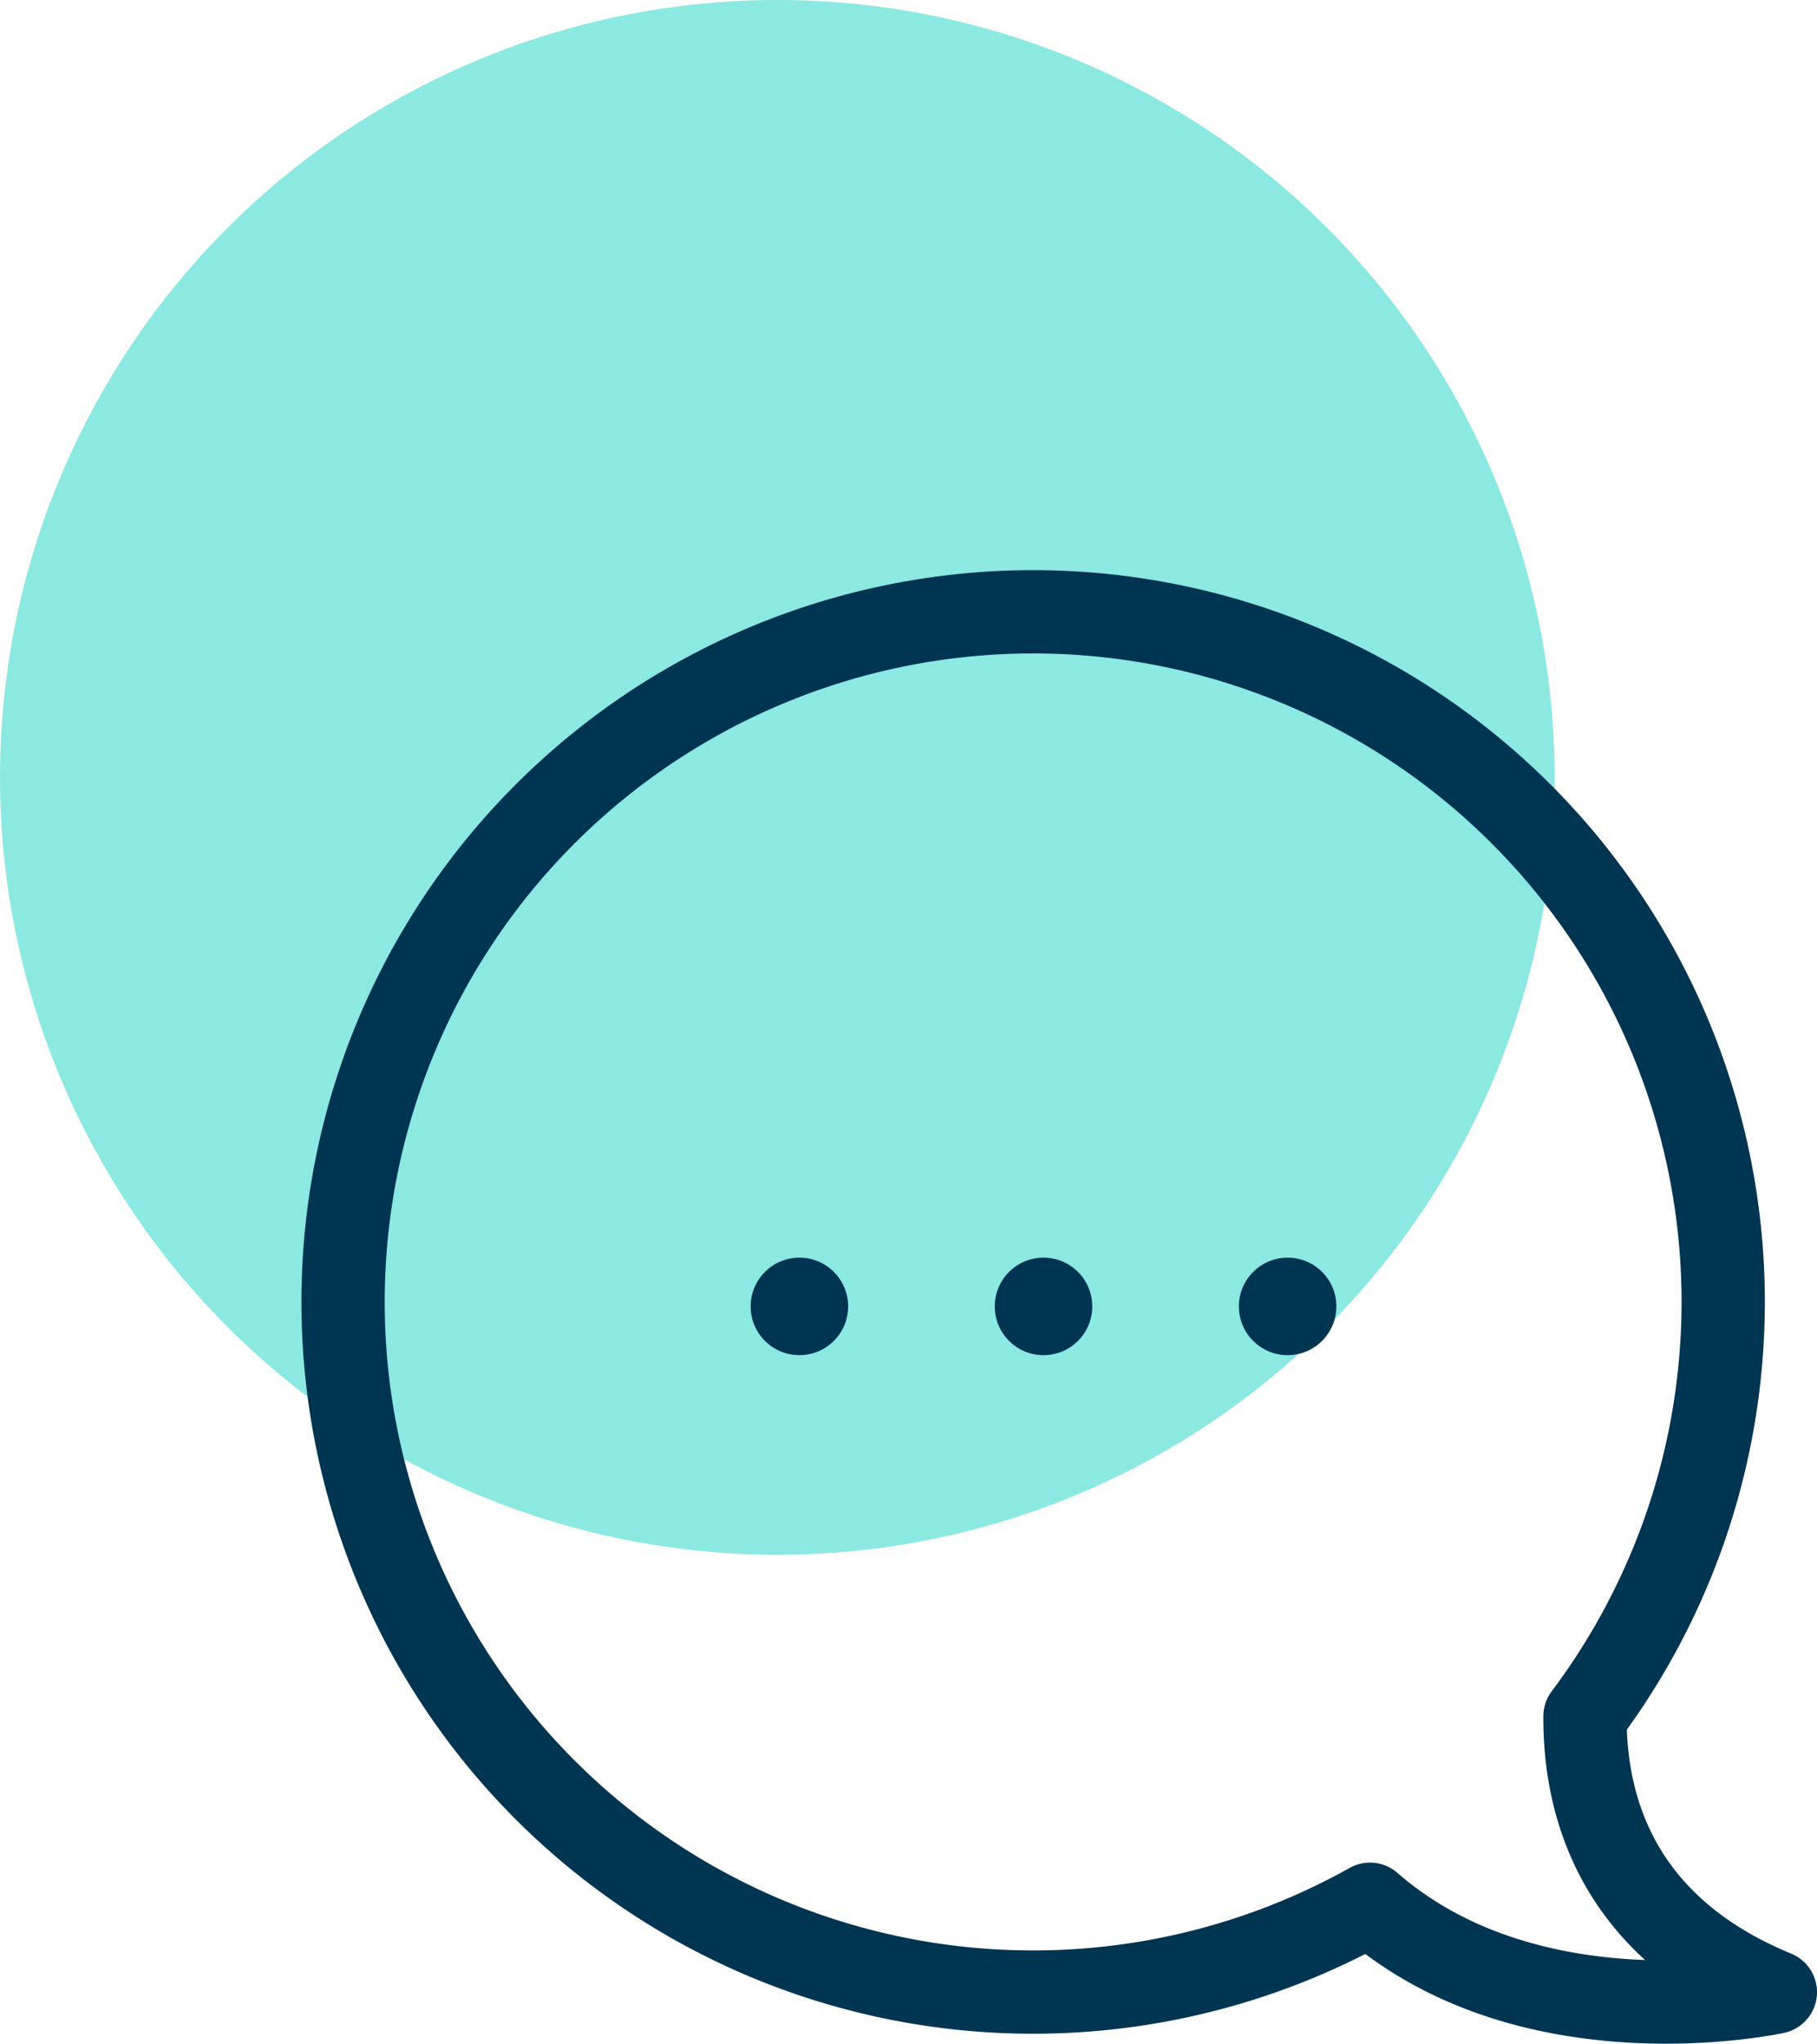 <svg xmlns="http://www.w3.org/2000/svg" width="65.448" height="73.611" viewBox="0 0 65.448 73.611">
  <g id="Group_484" data-name="Group 484" transform="translate(-2701.124 -369.85)">
    <ellipse id="Ellipse_101" data-name="Ellipse 101" cx="27.998" cy="27.998" rx="27.998" ry="27.998" transform="translate(2701.124 369.85)" fill="#8ce9e2"/>
    <g id="talk" transform="translate(2687.172 363.323)">
      <path id="Path_1717" data-name="Path 1717" d="M77.9,78.275c-5.686-2.337-6.875-6.669-6.856-9.936A24.856,24.856,0,1,0,63.3,75.11C69.138,80.2,77.9,78.275,77.9,78.275Z" fill="none" stroke="#003552" stroke-linecap="round" stroke-linejoin="round" stroke-miterlimit="10" stroke-width="3"/>
      <circle id="Ellipse_98" data-name="Ellipse 98" cx="1.756" cy="1.756" r="1.756" transform="translate(40.99 51.822)" fill="#003552"/>
      <circle id="Ellipse_99" data-name="Ellipse 99" cx="1.756" cy="1.756" r="1.756" transform="translate(49.783 51.822)" fill="#003552"/>
      <circle id="Ellipse_100" data-name="Ellipse 100" cx="1.756" cy="1.756" r="1.756" transform="translate(58.576 51.822)" fill="#003552"/>
    </g>
  </g>
</svg>
